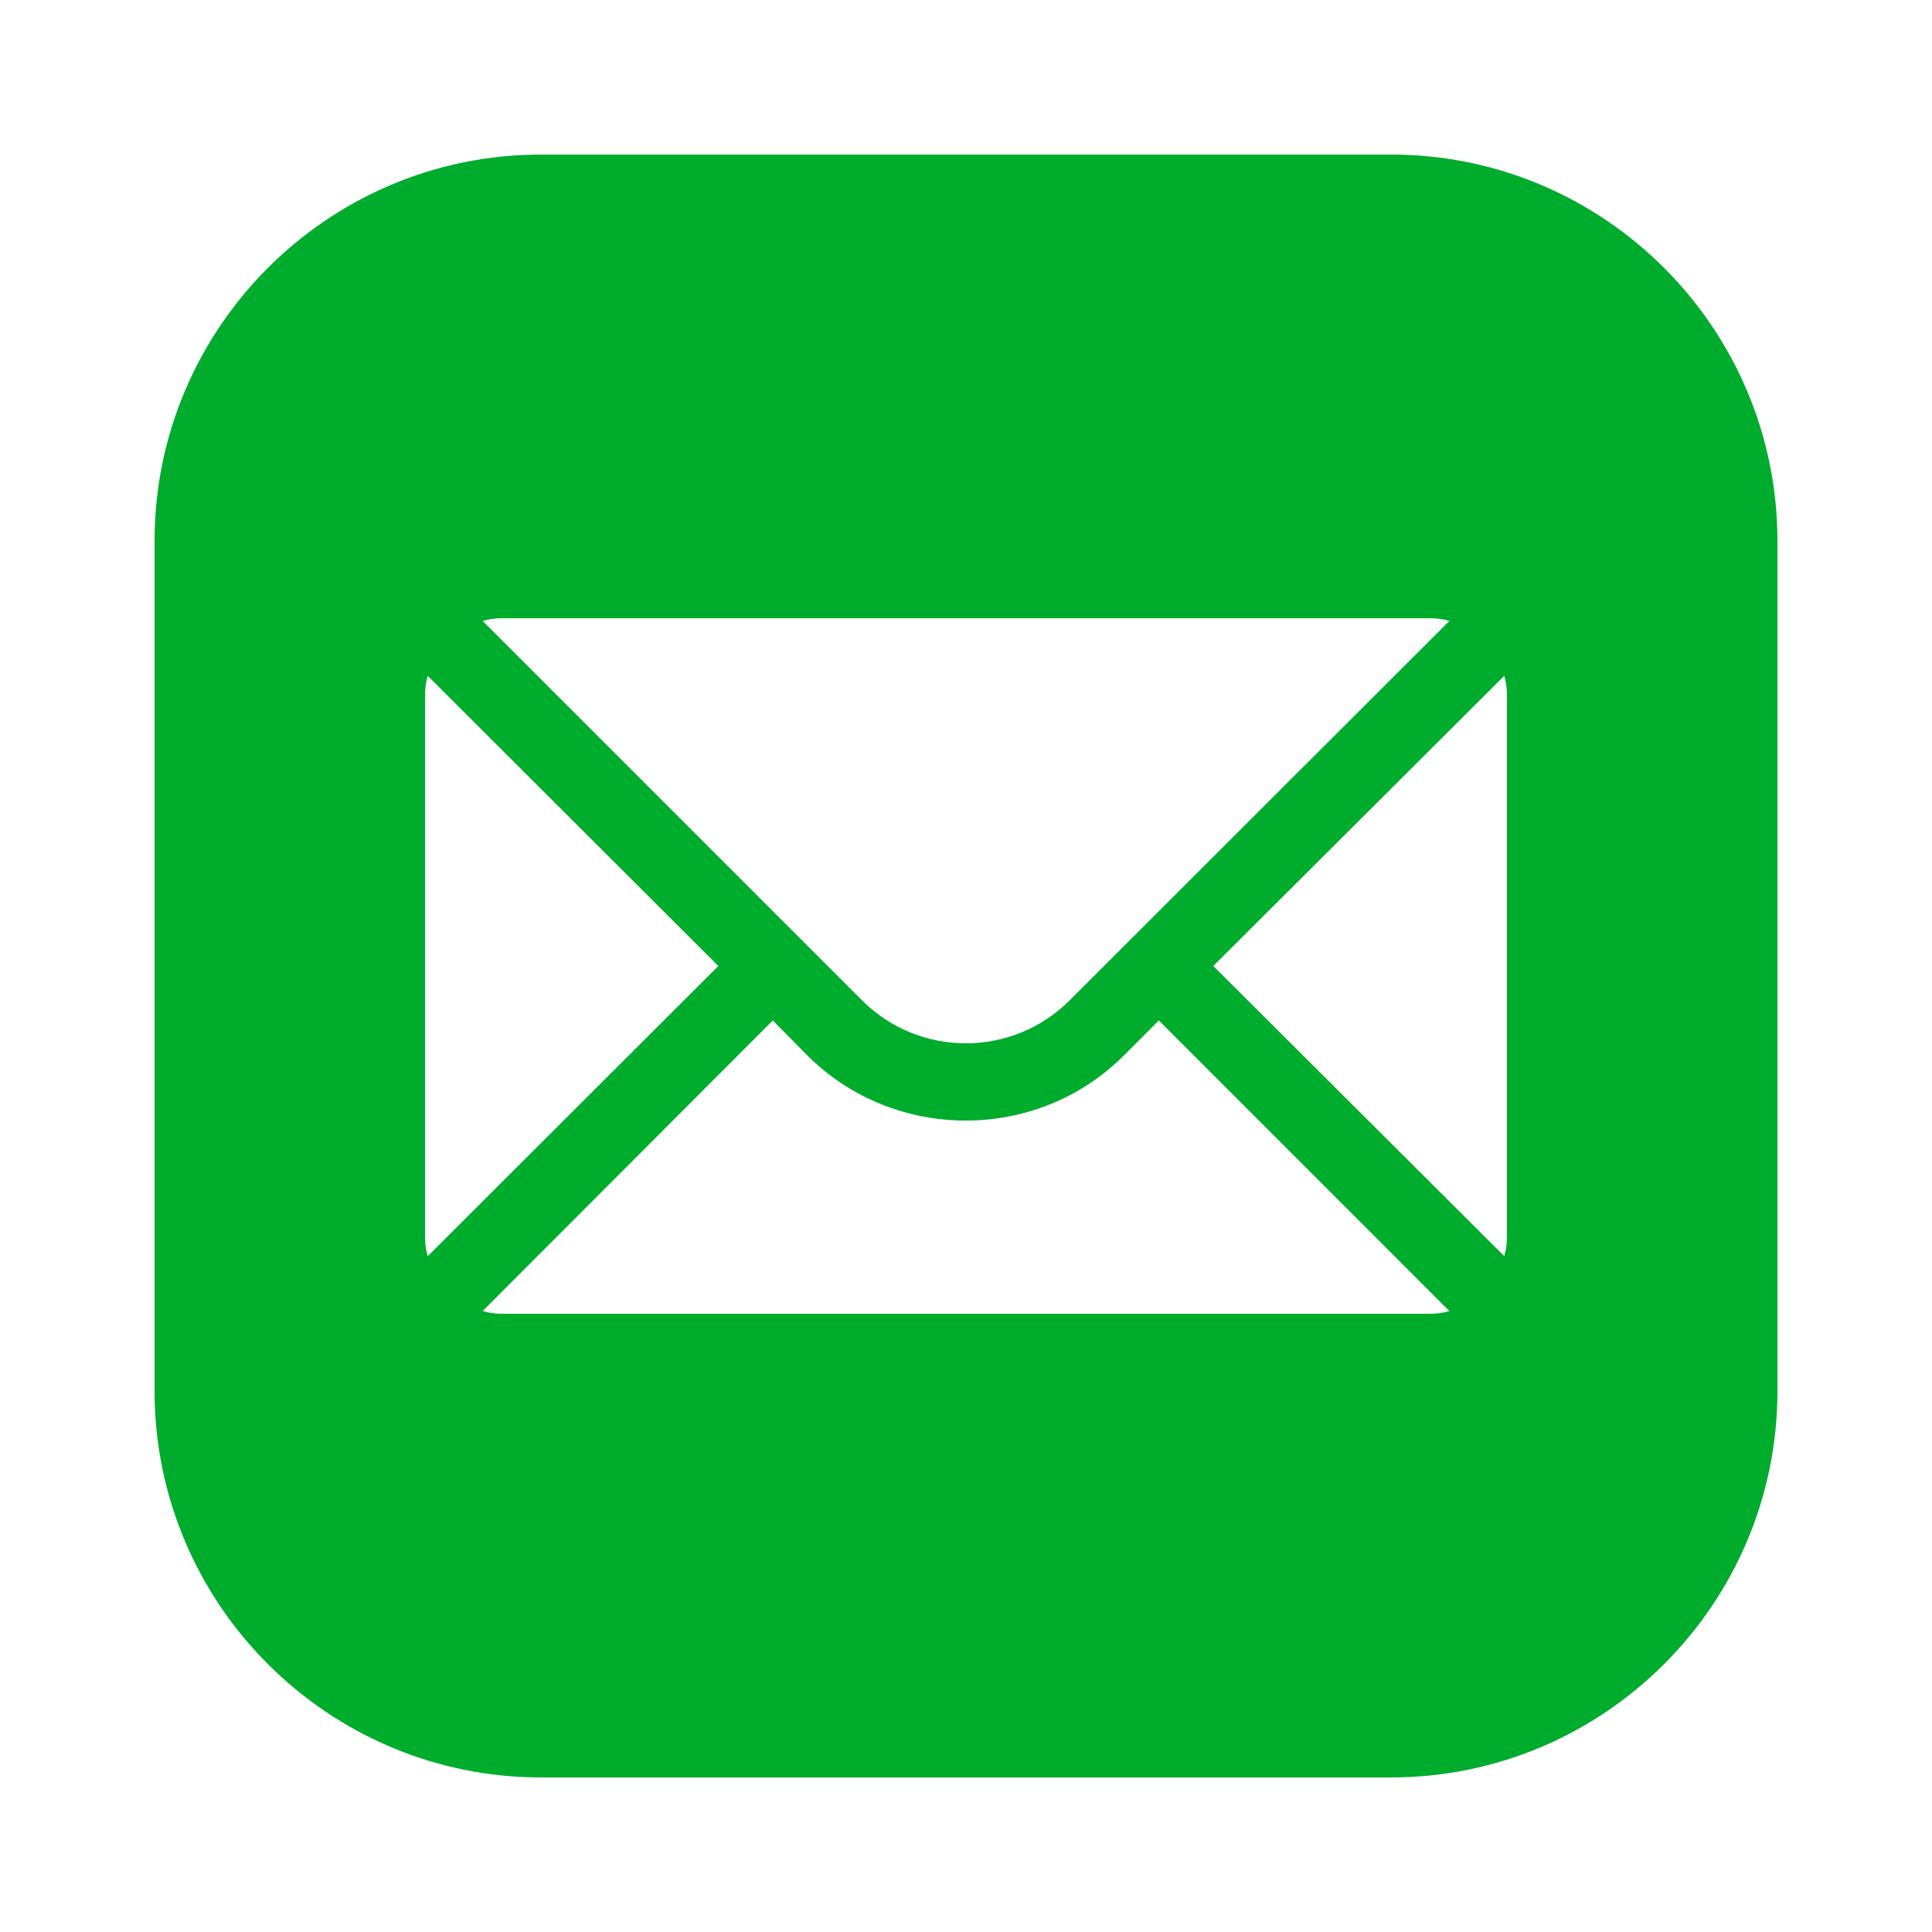 <?xml version="1.0" encoding="UTF-8"?> <svg xmlns="http://www.w3.org/2000/svg" width="22" height="22" viewBox="0 0 22 22" fill="none"> <path d="M6.16 1.76C3.735 1.76 1.76 3.735 1.76 6.16V15.84C1.76 18.265 3.735 20.24 6.16 20.24H15.84C18.265 20.24 20.24 18.265 20.24 15.84V6.16C20.24 3.735 18.265 1.76 15.84 1.76H6.16ZM5.72 7.04H16.28C16.359 7.04 16.434 7.049 16.504 7.071L12.179 11.392C11.528 12.043 10.468 12.043 9.817 11.392L5.496 7.071C5.566 7.049 5.641 7.04 5.72 7.04ZM4.871 7.696L8.18 11L4.871 14.304C4.849 14.234 4.84 14.159 4.84 14.08V7.92C4.84 7.841 4.849 7.766 4.871 7.696ZM17.129 7.696C17.151 7.766 17.16 7.841 17.16 7.92V14.08C17.16 14.159 17.151 14.234 17.129 14.304L13.816 11L17.129 7.696ZM8.8 11.62L9.192 12.017C9.689 12.514 10.345 12.76 10.996 12.76C11.651 12.76 12.302 12.514 12.8 12.017L13.196 11.62L16.504 14.929C16.434 14.951 16.359 14.96 16.28 14.96H5.72C5.641 14.96 5.566 14.951 5.496 14.929L8.8 11.62Z" fill="#00AC2C"></path> </svg> 